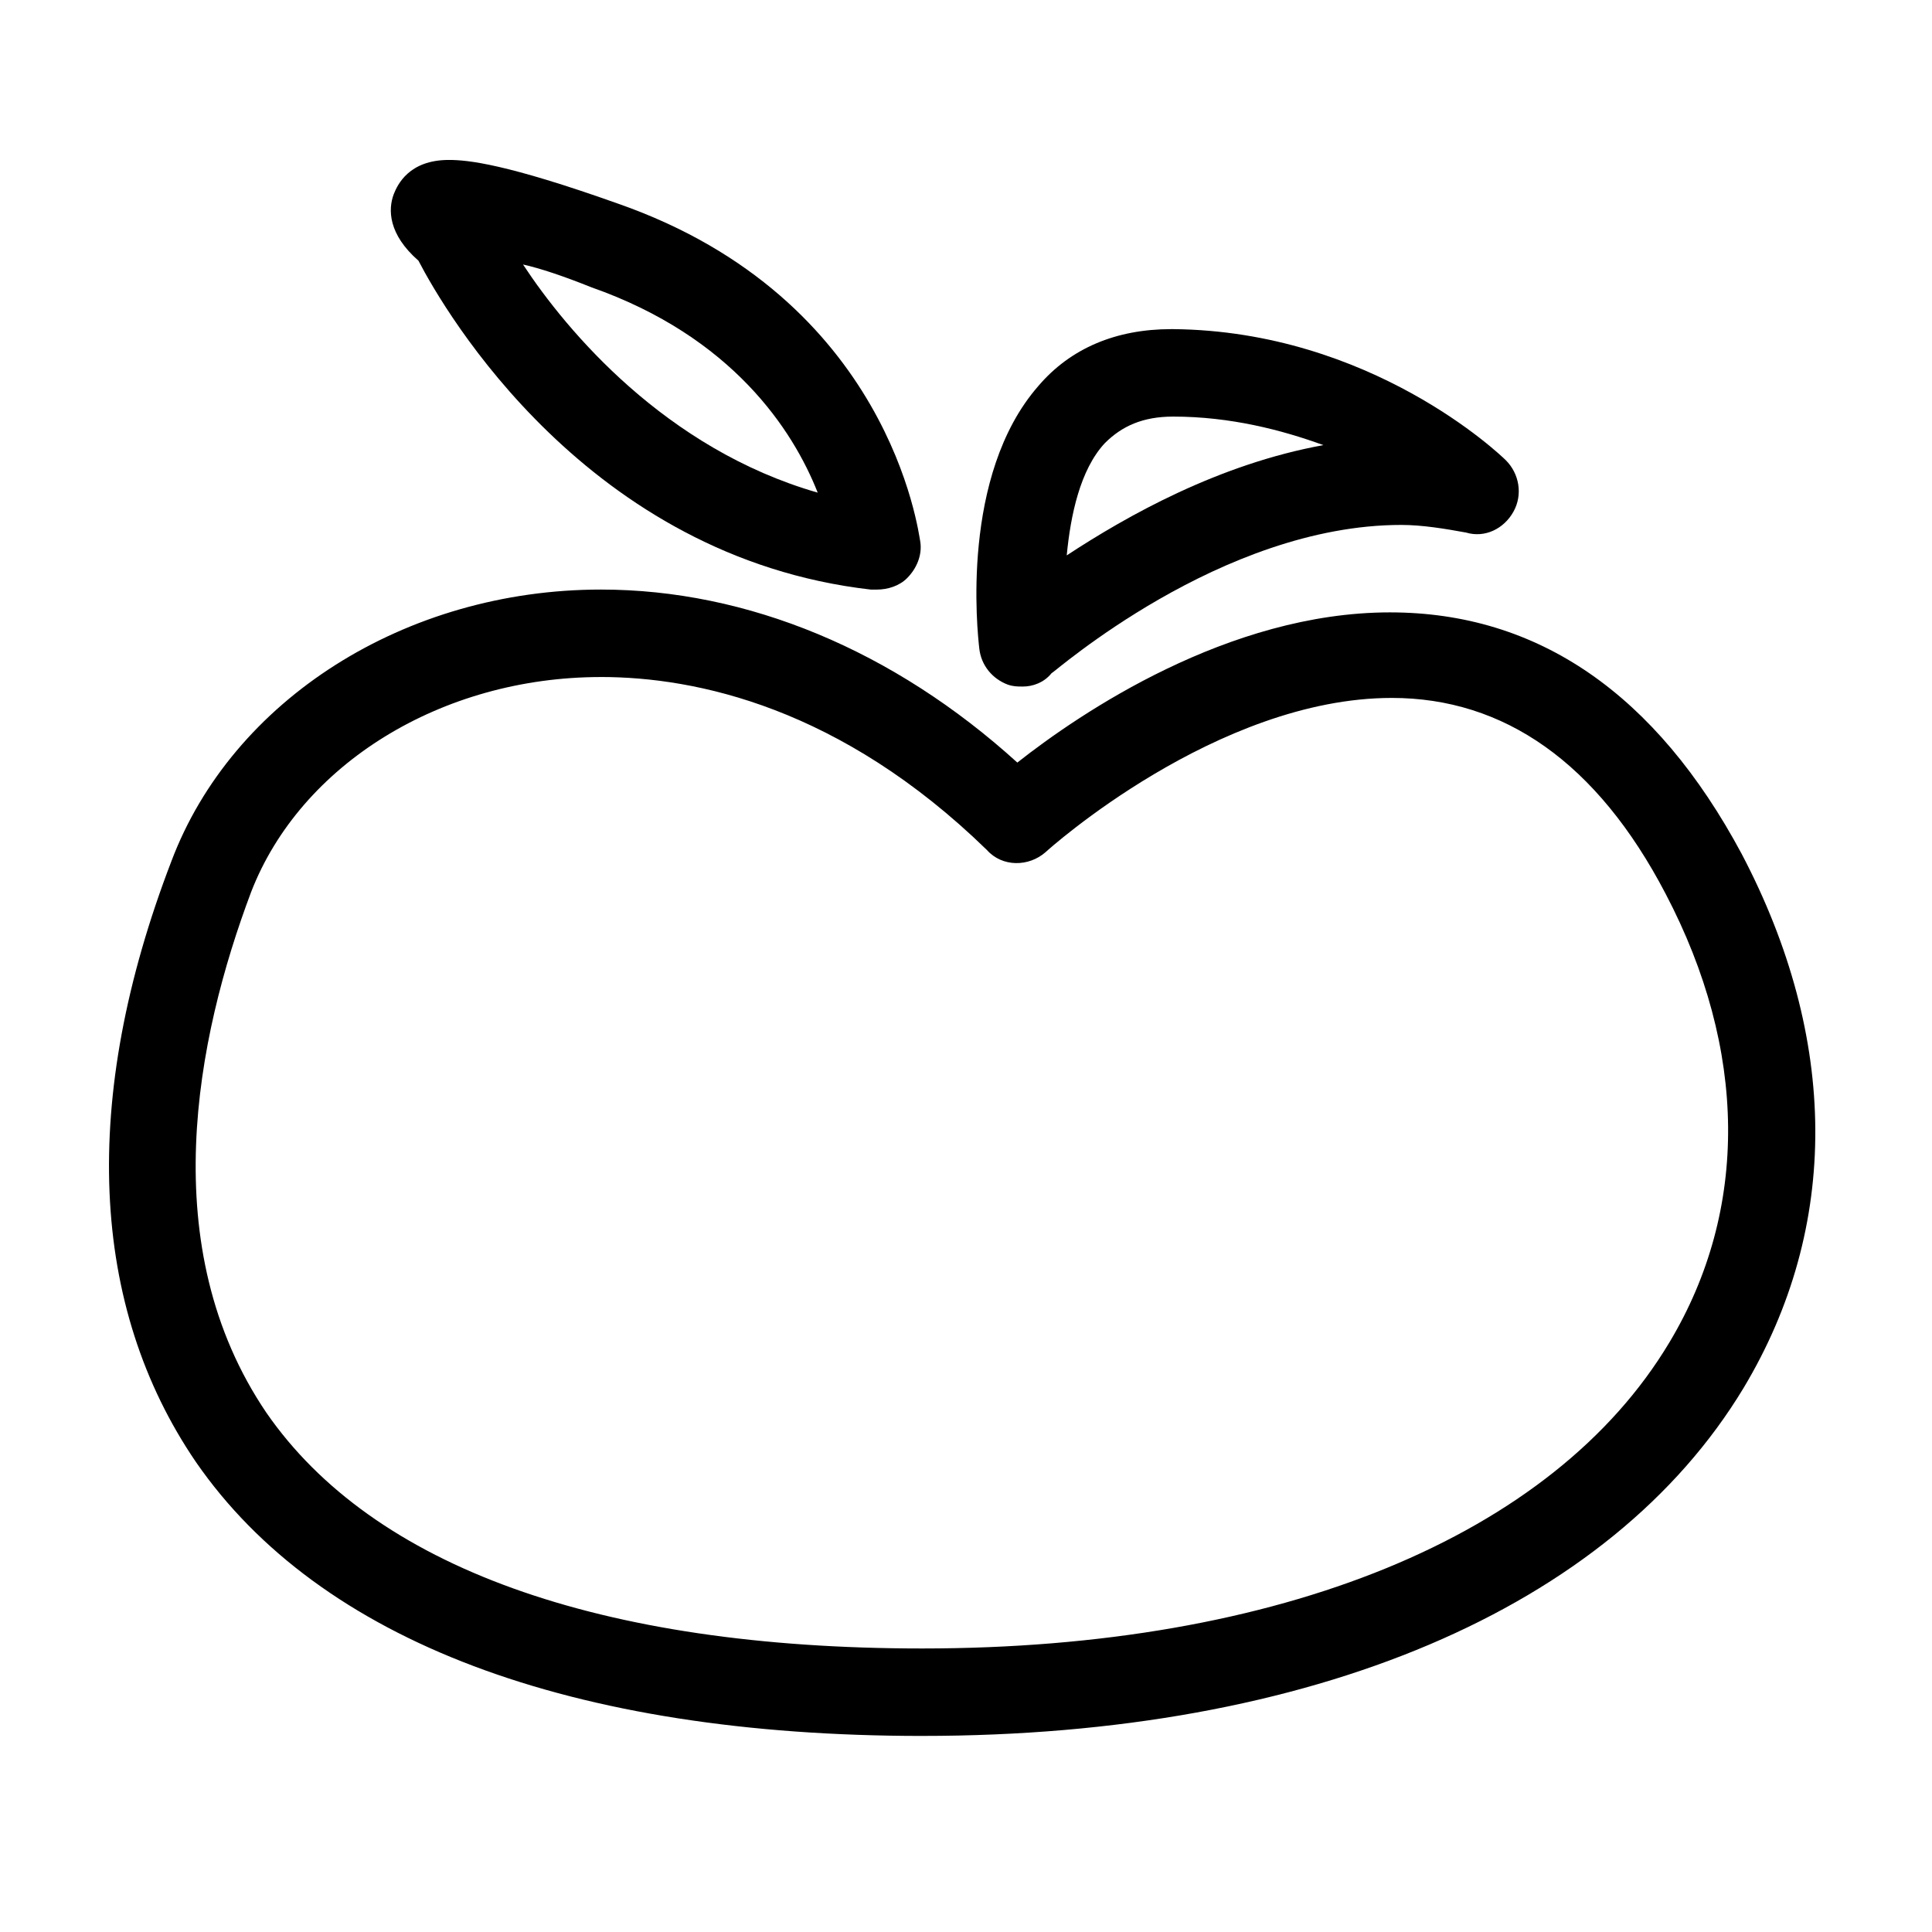 <?xml version="1.0" encoding="UTF-8"?>
<!-- The Best Svg Icon site in the world: iconSvg.co, Visit us! https://iconsvg.co -->
<svg fill="#000000" width="800px" height="800px" version="1.1" viewBox="144 144 512 512" xmlns="http://www.w3.org/2000/svg">
 <g>
  <path d="m388.41 604.04c-93.203 0-159.71-25.191-192.46-72.547-28.211-41.316-30.73-96.23-6.547-159.21 16.121-42.824 61.969-72.043 113.86-72.043 38.793 0 77.586 16.121 110.34 45.848 16.625-13.098 55.922-39.801 98.746-39.801 39.297 0 70.535 21.664 93.203 63.984 25.695 48.871 26.199 98.746 0.504 141.57-35.266 58.438-114.36 92.195-217.64 92.195zm-85.145-280.62c-42.32 0-79.602 23.176-92.699 56.93-14.609 38.793-25.695 94.211 4.031 138.04 28.215 40.809 88.168 62.473 173.81 62.473 94.715 0 167.27-29.727 198-81.113 21.16-35.266 20.656-77.586-1.008-118.9-18.137-34.762-42.824-51.891-72.547-51.891-46.352 0-91.191 40.305-91.691 40.809-4.535 4.031-11.586 4.031-15.617-0.504-38.797-37.785-77.086-45.848-102.28-45.848z"/>
  <path d="m415.11 325.94c-1.512 0-2.519 0-4.031-0.504-4.031-1.512-7.055-5.039-7.559-9.574-0.504-4.535-5.039-45.848 15.617-69.527 8.566-10.078 20.656-15.113 35.266-15.113h0.504c52.395 0.504 86.656 33.25 88.168 34.762 3.527 3.527 4.535 9.07 2.016 13.602-2.519 4.535-7.559 7.055-12.594 5.543-5.543-1.008-11.586-2.016-17.129-2.016-47.863 0-92.195 39.297-92.699 39.297-2.016 2.523-5.039 3.531-7.559 3.531zm39.801-71.539c-8.062 0-13.602 2.519-18.137 7.055-6.551 7.055-9.07 19.145-10.078 29.727 16.121-10.578 40.305-24.184 68.016-29.223-11.082-4.031-24.688-7.559-39.801-7.559z"/>
  <path d="m376.32 300.25h-1.512c-75.066-8.566-112.85-73.555-119.91-87.16-8.062-7.055-8.062-13.602-6.551-17.633 1.008-2.519 4.031-9.07 14.609-9.07 5.039 0 15.113 1.008 44.84 11.586 72.047 25.191 79.602 87.16 80.105 89.68 0.504 3.527-1.008 7.055-3.527 9.574-2.016 2.016-5.035 3.023-8.059 3.023zm-93.711-86.152c11.586 17.633 37.785 48.871 78.09 60.457-6.551-16.625-22.672-41.312-59.953-54.41-7.555-3.023-13.602-5.039-18.137-6.047z"/>
 </g>
</svg>
